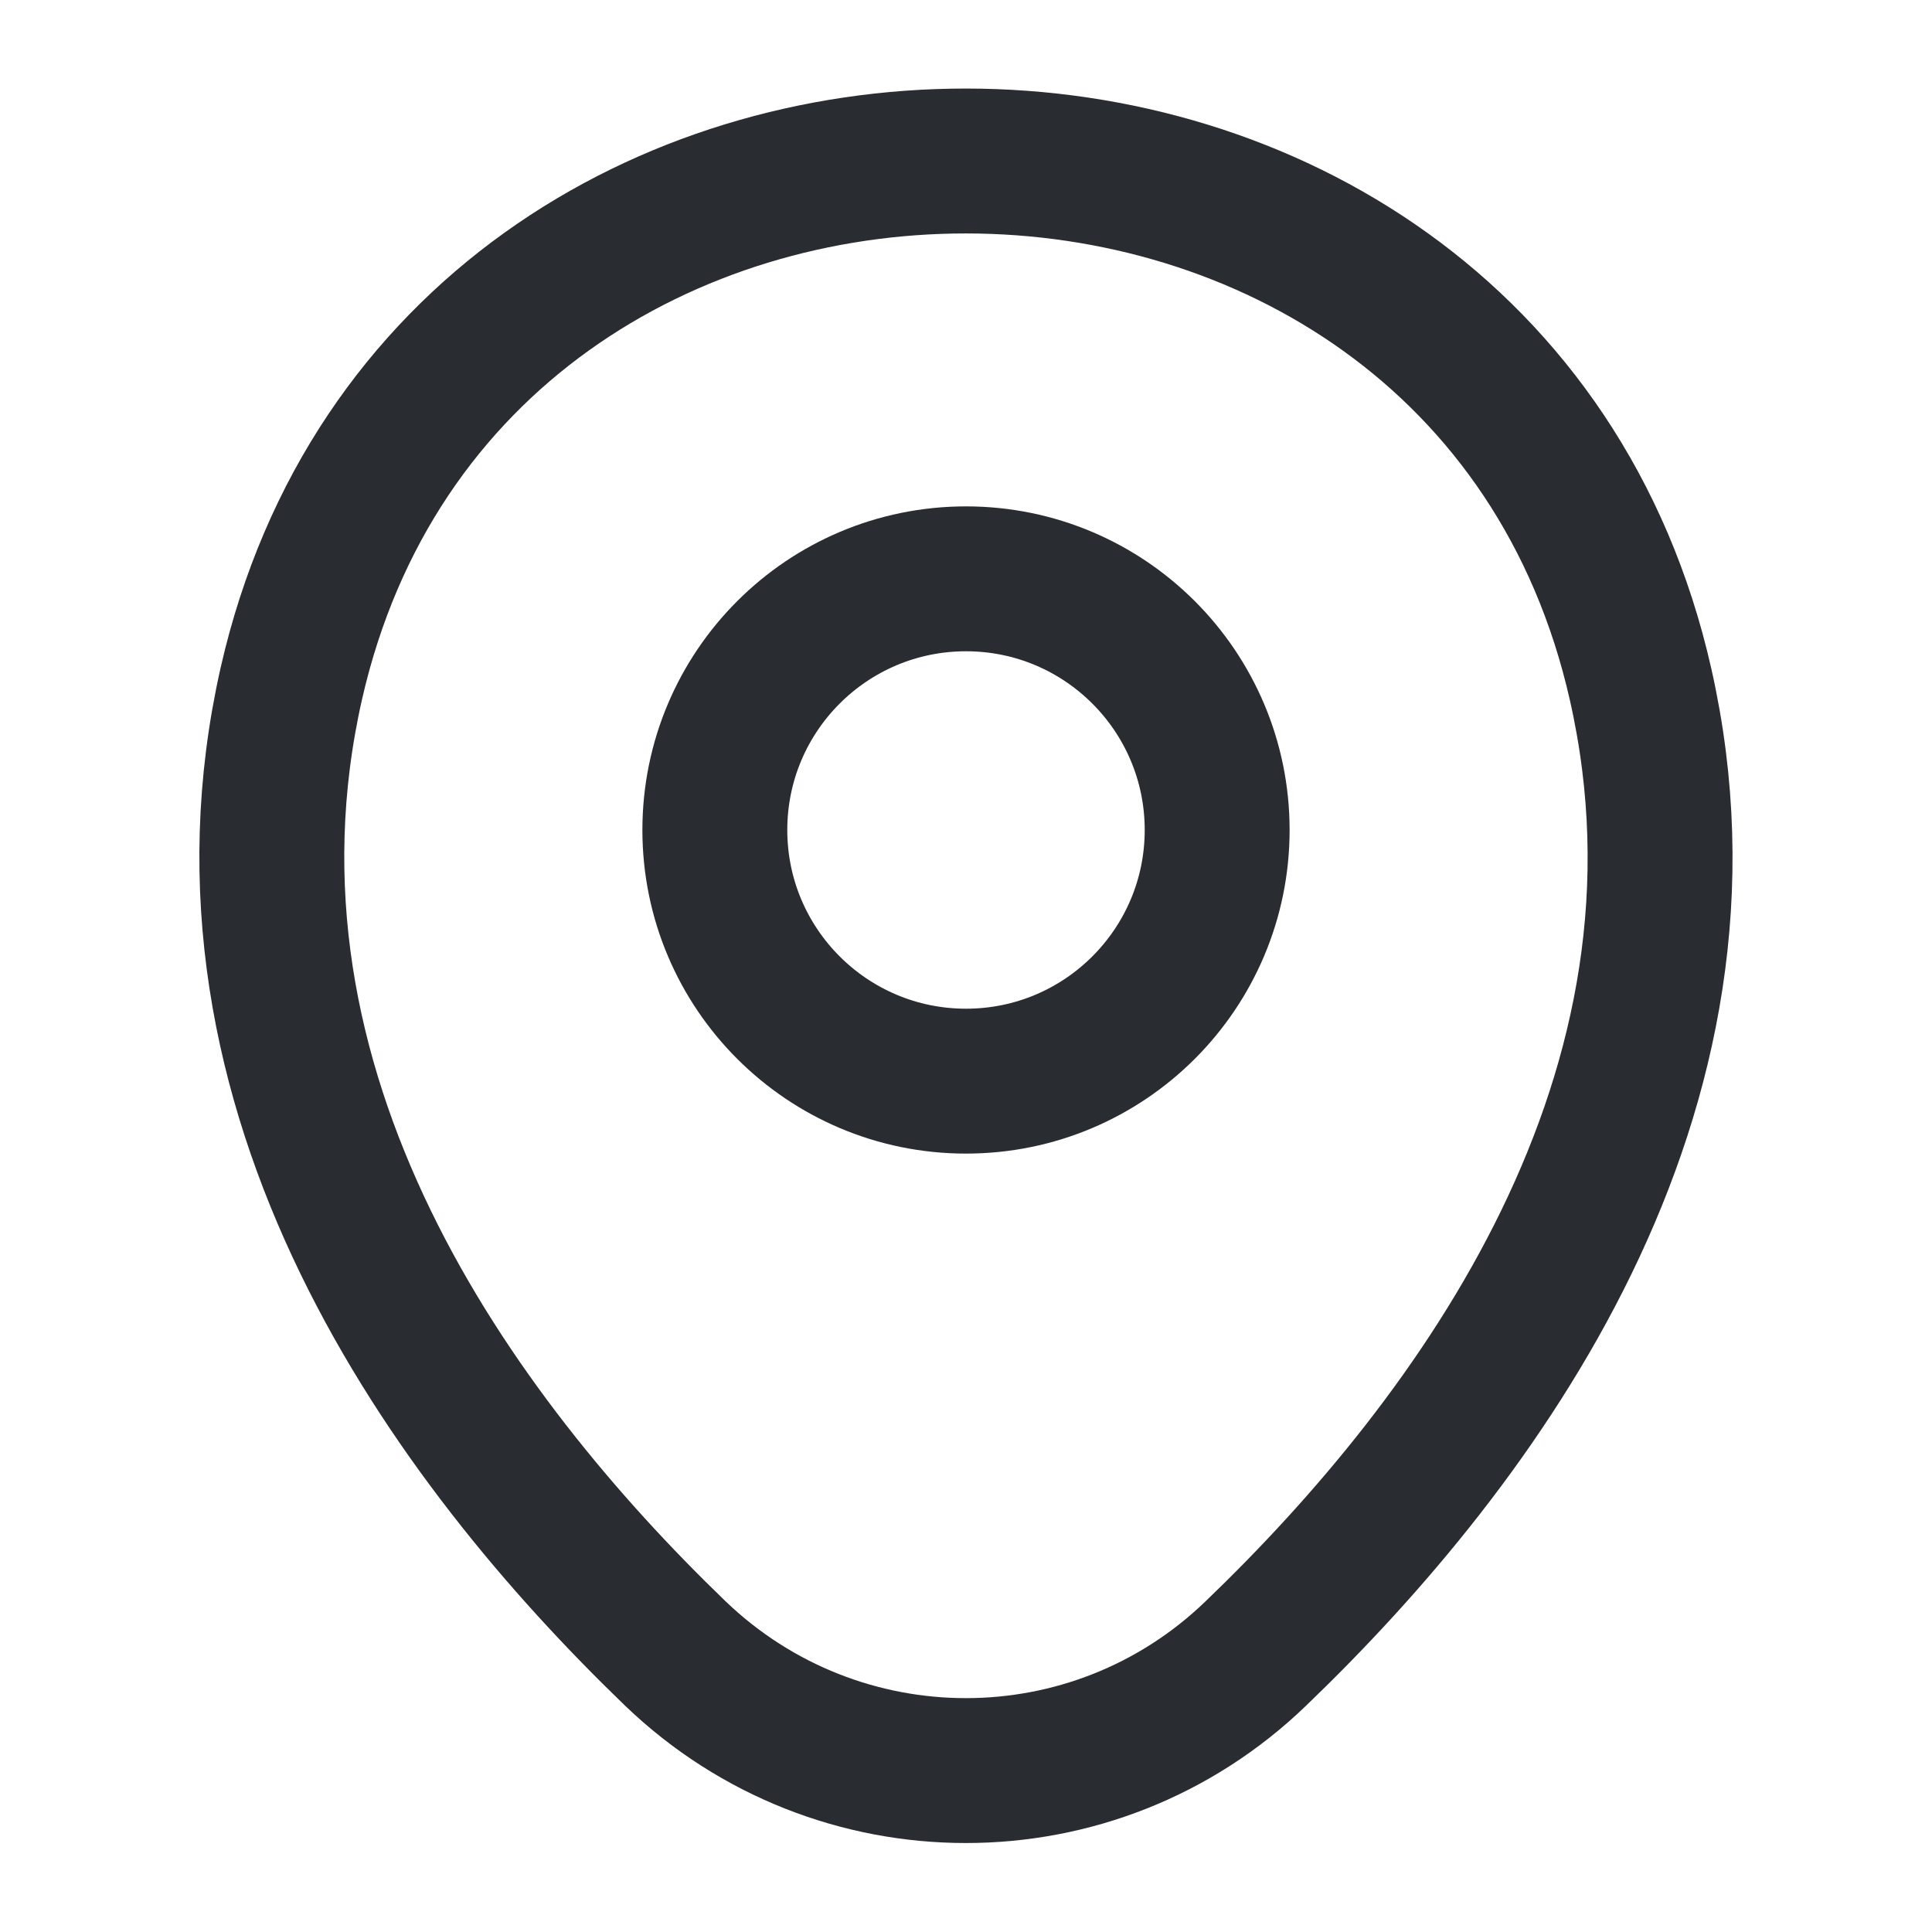 <svg width="20" height="20" viewBox="0 0 20 20" fill="none" xmlns="http://www.w3.org/2000/svg">
<path d="M10 11.192C11.436 11.192 12.6 10.028 12.6 8.592C12.6 7.156 11.436 5.992 10 5.992C8.564 5.992 7.4 7.156 7.4 8.592C7.4 10.028 8.564 11.192 10 11.192Z" stroke="#292D32" stroke-width="1.5"/>
<path d="M3.016 7.075C4.658 -0.142 15.35 -0.133 16.983 7.083C17.941 11.317 15.308 14.9 13 17.117C11.325 18.733 8.675 18.733 6.991 17.117C4.691 14.9 2.058 11.308 3.016 7.075Z" stroke="#292D32" stroke-width="1.5"/>
</svg>
